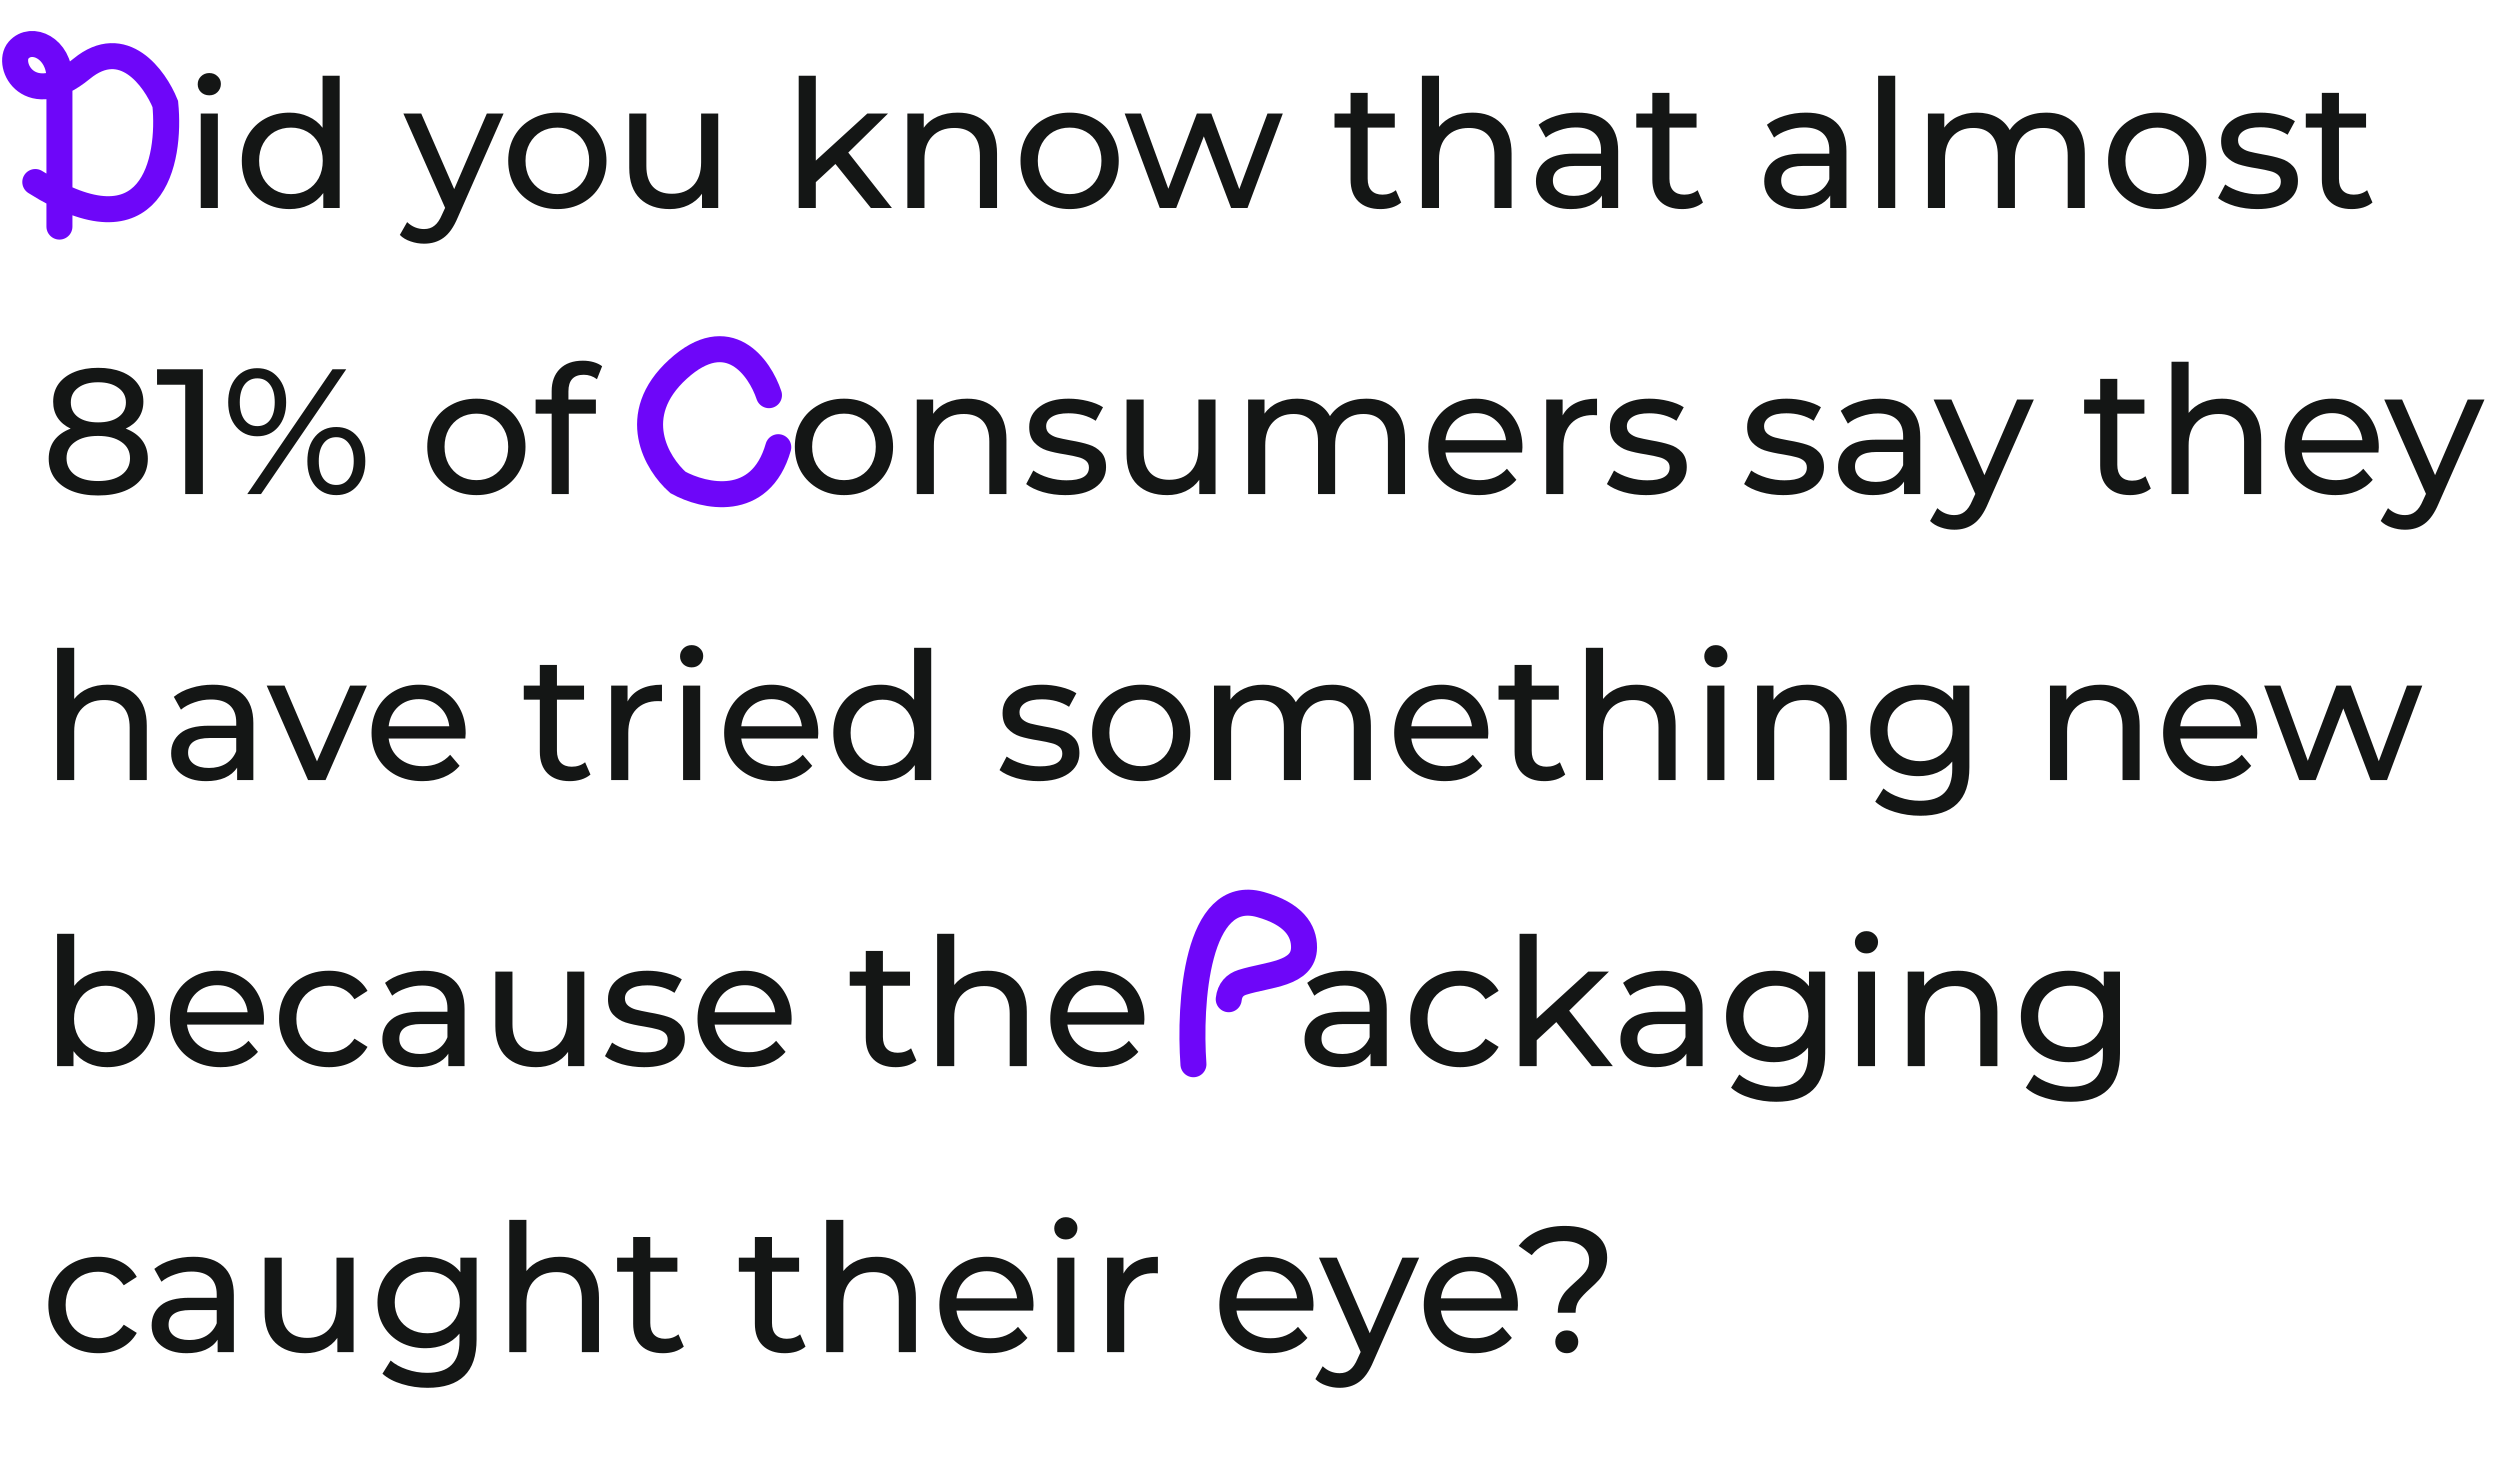<svg xmlns="http://www.w3.org/2000/svg" width="673" height="395" viewBox="0 0 673 395" fill="none"><path d="M321.273 286.493C320.106 270.159 322.073 238.693 339.273 243.493C348.257 246 351.084 250.526 351.047 255.061C350.986 262.335 341.343 262.239 334.414 264.451C332.479 265.069 331.057 266.44 330.773 268.992" stroke="#6E06F9" stroke-width="7" stroke-linecap="round"></path><path d="M54.04 30.56H58.648V56H54.04V30.56ZM56.344 25.664C55.448 25.664 54.696 25.376 54.088 24.8C53.512 24.224 53.224 23.52 53.224 22.688C53.224 21.856 53.512 21.152 54.088 20.576C54.696 19.968 55.448 19.664 56.344 19.664C57.24 19.664 57.976 19.952 58.552 20.528C59.16 21.072 59.464 21.76 59.464 22.592C59.464 23.456 59.16 24.192 58.552 24.8C57.976 25.376 57.24 25.664 56.344 25.664ZM91.446 20.384V56H87.03V51.968C86.006 53.376 84.71 54.448 83.142 55.184C81.574 55.92 79.846 56.288 77.958 56.288C75.494 56.288 73.286 55.744 71.334 54.656C69.382 53.568 67.846 52.048 66.726 50.096C65.638 48.112 65.094 45.84 65.094 43.28C65.094 40.72 65.638 38.464 66.726 36.512C67.846 34.56 69.382 33.04 71.334 31.952C73.286 30.864 75.494 30.32 77.958 30.32C79.782 30.32 81.462 30.672 82.998 31.376C84.534 32.048 85.814 33.056 86.838 34.4V20.384H91.446ZM78.342 52.256C79.942 52.256 81.398 51.888 82.71 51.152C84.022 50.384 85.046 49.328 85.782 47.984C86.518 46.608 86.886 45.04 86.886 43.28C86.886 41.52 86.518 39.968 85.782 38.624C85.046 37.248 84.022 36.192 82.71 35.456C81.398 34.72 79.942 34.352 78.342 34.352C76.71 34.352 75.238 34.72 73.926 35.456C72.646 36.192 71.622 37.248 70.854 38.624C70.118 39.968 69.75 41.52 69.75 43.28C69.75 45.04 70.118 46.608 70.854 47.984C71.622 49.328 72.646 50.384 73.926 51.152C75.238 51.888 76.71 52.256 78.342 52.256ZM135.568 30.56L123.232 58.544C122.144 61.136 120.864 62.96 119.392 64.016C117.952 65.072 116.208 65.6 114.16 65.6C112.912 65.6 111.696 65.392 110.512 64.976C109.36 64.592 108.399 64.016 107.631 63.248L109.6 59.792C110.912 61.04 112.432 61.664 114.16 61.664C115.28 61.664 116.208 61.36 116.944 60.752C117.712 60.176 118.4 59.168 119.008 57.728L119.824 55.952L108.591 30.56H113.392L122.272 50.912L131.056 30.56H135.568ZM150.061 56.288C147.533 56.288 145.261 55.728 143.245 54.608C141.229 53.488 139.645 51.952 138.493 50C137.373 48.016 136.813 45.776 136.813 43.28C136.813 40.784 137.373 38.56 138.493 36.608C139.645 34.624 141.229 33.088 143.245 32C145.261 30.88 147.533 30.32 150.061 30.32C152.589 30.32 154.845 30.88 156.829 32C158.845 33.088 160.413 34.624 161.533 36.608C162.685 38.56 163.261 40.784 163.261 43.28C163.261 45.776 162.685 48.016 161.533 50C160.413 51.952 158.845 53.488 156.829 54.608C154.845 55.728 152.589 56.288 150.061 56.288ZM150.061 52.256C151.693 52.256 153.149 51.888 154.429 51.152C155.741 50.384 156.765 49.328 157.501 47.984C158.237 46.608 158.605 45.04 158.605 43.28C158.605 41.52 158.237 39.968 157.501 38.624C156.765 37.248 155.741 36.192 154.429 35.456C153.149 34.72 151.693 34.352 150.061 34.352C148.429 34.352 146.957 34.72 145.645 35.456C144.365 36.192 143.341 37.248 142.573 38.624C141.837 39.968 141.469 41.52 141.469 43.28C141.469 45.04 141.837 46.608 142.573 47.984C143.341 49.328 144.365 50.384 145.645 51.152C146.957 51.888 148.429 52.256 150.061 52.256ZM193.346 30.56V56H188.978V52.16C188.05 53.472 186.818 54.496 185.282 55.232C183.778 55.936 182.13 56.288 180.338 56.288C176.946 56.288 174.274 55.36 172.322 53.504C170.37 51.616 169.394 48.848 169.394 45.2V30.56H174.002V44.672C174.002 47.136 174.594 49.008 175.778 50.288C176.962 51.536 178.658 52.16 180.866 52.16C183.298 52.16 185.218 51.424 186.626 49.952C188.034 48.48 188.738 46.4 188.738 43.712V30.56H193.346ZM224.897 44.144L219.617 49.04V56H215.009V20.384H219.617V43.232L233.489 30.56H239.057L228.353 41.072L240.113 56H234.449L224.897 44.144ZM257.843 30.32C261.075 30.32 263.635 31.264 265.523 33.152C267.443 35.008 268.403 37.744 268.403 41.36V56H263.795V41.888C263.795 39.424 263.203 37.568 262.019 36.32C260.835 35.072 259.139 34.448 256.931 34.448C254.435 34.448 252.467 35.184 251.027 36.656C249.587 38.096 248.867 40.176 248.867 42.896V56H244.259V30.56H248.675V34.4C249.603 33.088 250.851 32.08 252.419 31.376C254.019 30.672 255.827 30.32 257.843 30.32ZM287.967 56.288C285.439 56.288 283.167 55.728 281.151 54.608C279.135 53.488 277.551 51.952 276.399 50C275.279 48.016 274.719 45.776 274.719 43.28C274.719 40.784 275.279 38.56 276.399 36.608C277.551 34.624 279.135 33.088 281.151 32C283.167 30.88 285.439 30.32 287.967 30.32C290.495 30.32 292.751 30.88 294.735 32C296.751 33.088 298.319 34.624 299.439 36.608C300.591 38.56 301.167 40.784 301.167 43.28C301.167 45.776 300.591 48.016 299.439 50C298.319 51.952 296.751 53.488 294.735 54.608C292.751 55.728 290.495 56.288 287.967 56.288ZM287.967 52.256C289.599 52.256 291.055 51.888 292.335 51.152C293.647 50.384 294.671 49.328 295.407 47.984C296.143 46.608 296.511 45.04 296.511 43.28C296.511 41.52 296.143 39.968 295.407 38.624C294.671 37.248 293.647 36.192 292.335 35.456C291.055 34.72 289.599 34.352 287.967 34.352C286.335 34.352 284.863 34.72 283.551 35.456C282.271 36.192 281.247 37.248 280.479 38.624C279.743 39.968 279.375 41.52 279.375 43.28C279.375 45.04 279.743 46.608 280.479 47.984C281.247 49.328 282.271 50.384 283.551 51.152C284.863 51.888 286.335 52.256 287.967 52.256ZM345.333 30.56L335.829 56H331.413L324.069 36.704L316.629 56H312.213L302.757 30.56H307.125L314.517 50.816L322.197 30.56H326.085L333.621 50.912L341.205 30.56H345.333ZM377.203 54.512C376.531 55.088 375.699 55.536 374.707 55.856C373.715 56.144 372.691 56.288 371.635 56.288C369.075 56.288 367.091 55.6 365.683 54.224C364.275 52.848 363.571 50.88 363.571 48.32V34.352H359.251V30.56H363.571V24.992H368.179V30.56H375.475V34.352H368.179V48.128C368.179 49.504 368.515 50.56 369.187 51.296C369.891 52.032 370.883 52.4 372.163 52.4C373.571 52.4 374.771 52 375.763 51.2L377.203 54.512ZM396.358 30.32C399.59 30.32 402.15 31.264 404.038 33.152C405.958 35.008 406.918 37.744 406.918 41.36V56H402.31V41.888C402.31 39.424 401.718 37.568 400.534 36.32C399.35 35.072 397.654 34.448 395.446 34.448C392.95 34.448 390.982 35.184 389.542 36.656C388.102 38.096 387.382 40.176 387.382 42.896V56H382.774V20.384H387.382V34.16C388.342 32.944 389.59 32 391.126 31.328C392.694 30.656 394.438 30.32 396.358 30.32ZM424.71 30.32C428.23 30.32 430.918 31.184 432.774 32.912C434.662 34.64 435.606 37.216 435.606 40.64V56H431.238V52.64C430.47 53.824 429.366 54.736 427.926 55.376C426.518 55.984 424.838 56.288 422.886 56.288C420.038 56.288 417.75 55.6 416.022 54.224C414.326 52.848 413.478 51.04 413.478 48.8C413.478 46.56 414.294 44.768 415.926 43.424C417.558 42.048 420.15 41.36 423.702 41.36H430.998V40.448C430.998 38.464 430.422 36.944 429.27 35.888C428.118 34.832 426.422 34.304 424.182 34.304C422.678 34.304 421.206 34.56 419.766 35.072C418.326 35.552 417.11 36.208 416.118 37.04L414.198 33.584C415.51 32.528 417.078 31.728 418.902 31.184C420.726 30.608 422.662 30.32 424.71 30.32ZM423.654 52.736C425.414 52.736 426.934 52.352 428.214 51.584C429.494 50.784 430.422 49.664 430.998 48.224V44.672H423.894C419.99 44.672 418.038 45.984 418.038 48.608C418.038 49.888 418.534 50.896 419.526 51.632C420.518 52.368 421.894 52.736 423.654 52.736ZM458.438 54.512C457.766 55.088 456.934 55.536 455.942 55.856C454.95 56.144 453.926 56.288 452.87 56.288C450.31 56.288 448.326 55.6 446.918 54.224C445.51 52.848 444.806 50.88 444.806 48.32V34.352H440.486V30.56H444.806V24.992H449.414V30.56H456.71V34.352H449.414V48.128C449.414 49.504 449.75 50.56 450.422 51.296C451.126 52.032 452.118 52.4 453.398 52.4C454.806 52.4 456.006 52 456.998 51.2L458.438 54.512ZM486.163 30.32C489.683 30.32 492.371 31.184 494.227 32.912C496.115 34.64 497.059 37.216 497.059 40.64V56H492.691V52.64C491.923 53.824 490.819 54.736 489.379 55.376C487.971 55.984 486.291 56.288 484.339 56.288C481.491 56.288 479.203 55.6 477.475 54.224C475.779 52.848 474.931 51.04 474.931 48.8C474.931 46.56 475.747 44.768 477.379 43.424C479.011 42.048 481.603 41.36 485.155 41.36H492.451V40.448C492.451 38.464 491.875 36.944 490.723 35.888C489.571 34.832 487.875 34.304 485.635 34.304C484.131 34.304 482.659 34.56 481.219 35.072C479.779 35.552 478.563 36.208 477.571 37.04L475.651 33.584C476.963 32.528 478.531 31.728 480.355 31.184C482.179 30.608 484.115 30.32 486.163 30.32ZM485.107 52.736C486.867 52.736 488.387 52.352 489.667 51.584C490.947 50.784 491.875 49.664 492.451 48.224V44.672H485.347C481.443 44.672 479.491 45.984 479.491 48.608C479.491 49.888 479.987 50.896 480.979 51.632C481.971 52.368 483.347 52.736 485.107 52.736ZM505.587 20.384H510.195V56H505.587V20.384ZM550.817 30.32C554.017 30.32 556.545 31.248 558.401 33.104C560.289 34.96 561.233 37.712 561.233 41.36V56H556.625V41.888C556.625 39.424 556.049 37.568 554.897 36.32C553.777 35.072 552.161 34.448 550.049 34.448C547.713 34.448 545.857 35.184 544.481 36.656C543.105 38.096 542.417 40.176 542.417 42.896V56H537.809V41.888C537.809 39.424 537.233 37.568 536.081 36.32C534.961 35.072 533.345 34.448 531.233 34.448C528.897 34.448 527.041 35.184 525.665 36.656C524.289 38.096 523.601 40.176 523.601 42.896V56H518.993V30.56H523.409V34.352C524.337 33.04 525.553 32.048 527.057 31.376C528.561 30.672 530.273 30.32 532.193 30.32C534.177 30.32 535.937 30.72 537.473 31.52C539.009 32.32 540.193 33.488 541.025 35.024C541.985 33.552 543.313 32.4 545.009 31.568C546.737 30.736 548.673 30.32 550.817 30.32ZM580.748 56.288C578.22 56.288 575.948 55.728 573.932 54.608C571.916 53.488 570.332 51.952 569.18 50C568.06 48.016 567.5 45.776 567.5 43.28C567.5 40.784 568.06 38.56 569.18 36.608C570.332 34.624 571.916 33.088 573.932 32C575.948 30.88 578.22 30.32 580.748 30.32C583.276 30.32 585.532 30.88 587.516 32C589.532 33.088 591.1 34.624 592.22 36.608C593.372 38.56 593.948 40.784 593.948 43.28C593.948 45.776 593.372 48.016 592.22 50C591.1 51.952 589.532 53.488 587.516 54.608C585.532 55.728 583.276 56.288 580.748 56.288ZM580.748 52.256C582.38 52.256 583.836 51.888 585.116 51.152C586.428 50.384 587.452 49.328 588.188 47.984C588.924 46.608 589.292 45.04 589.292 43.28C589.292 41.52 588.924 39.968 588.188 38.624C587.452 37.248 586.428 36.192 585.116 35.456C583.836 34.72 582.38 34.352 580.748 34.352C579.116 34.352 577.644 34.72 576.332 35.456C575.052 36.192 574.028 37.248 573.26 38.624C572.524 39.968 572.156 41.52 572.156 43.28C572.156 45.04 572.524 46.608 573.26 47.984C574.028 49.328 575.052 50.384 576.332 51.152C577.644 51.888 579.116 52.256 580.748 52.256ZM607.617 56.288C605.537 56.288 603.537 56.016 601.617 55.472C599.697 54.896 598.193 54.176 597.105 53.312L599.025 49.664C600.145 50.464 601.505 51.104 603.105 51.584C604.705 52.064 606.321 52.304 607.953 52.304C611.985 52.304 614.001 51.152 614.001 48.848C614.001 48.08 613.729 47.472 613.185 47.024C612.641 46.576 611.953 46.256 611.121 46.064C610.321 45.84 609.169 45.6 607.665 45.344C605.617 45.024 603.937 44.656 602.625 44.24C601.345 43.824 600.241 43.12 599.313 42.128C598.385 41.136 597.921 39.744 597.921 37.952C597.921 35.648 598.881 33.808 600.801 32.432C602.721 31.024 605.297 30.32 608.529 30.32C610.225 30.32 611.921 30.528 613.617 30.944C615.313 31.36 616.705 31.92 617.793 32.624L615.825 36.272C613.745 34.928 611.297 34.256 608.481 34.256C606.529 34.256 605.041 34.576 604.017 35.216C602.993 35.856 602.481 36.704 602.481 37.76C602.481 38.592 602.769 39.248 603.345 39.728C603.921 40.208 604.625 40.56 605.457 40.784C606.321 41.008 607.521 41.264 609.057 41.552C611.105 41.904 612.753 42.288 614.001 42.704C615.281 43.088 616.369 43.76 617.265 44.72C618.161 45.68 618.609 47.024 618.609 48.752C618.609 51.056 617.617 52.896 615.633 54.272C613.681 55.616 611.009 56.288 607.617 56.288ZM638.672 54.512C638 55.088 637.168 55.536 636.176 55.856C635.184 56.144 634.16 56.288 633.104 56.288C630.544 56.288 628.56 55.6 627.152 54.224C625.744 52.848 625.04 50.88 625.04 48.32V34.352H620.72V30.56H625.04V24.992H629.648V30.56H636.944V34.352H629.648V48.128C629.648 49.504 629.984 50.56 630.656 51.296C631.36 52.032 632.352 52.4 633.632 52.4C635.04 52.4 636.24 52 637.232 51.2L638.672 54.512ZM33.848 115.384C35.768 116.12 37.24 117.176 38.264 118.552C39.288 119.928 39.8 121.576 39.8 123.496C39.8 125.512 39.256 127.272 38.168 128.776C37.08 130.248 35.528 131.384 33.512 132.184C31.496 132.984 29.128 133.384 26.408 133.384C23.72 133.384 21.368 132.984 19.352 132.184C17.368 131.384 15.832 130.248 14.744 128.776C13.656 127.272 13.112 125.512 13.112 123.496C13.112 121.576 13.608 119.928 14.6 118.552C15.624 117.176 17.096 116.12 19.016 115.384C17.48 114.648 16.312 113.672 15.512 112.456C14.712 111.24 14.312 109.8 14.312 108.136C14.312 106.28 14.808 104.664 15.8 103.288C16.824 101.912 18.248 100.856 20.072 100.12C21.896 99.384 24.008 99.016 26.408 99.016C28.84 99.016 30.968 99.384 32.792 100.12C34.648 100.856 36.072 101.912 37.064 103.288C38.088 104.664 38.6 106.28 38.6 108.136C38.6 109.768 38.184 111.208 37.352 112.456C36.552 113.672 35.384 114.648 33.848 115.384ZM26.408 102.904C24.136 102.904 22.344 103.4 21.032 104.392C19.72 105.352 19.064 106.664 19.064 108.328C19.064 109.992 19.704 111.304 20.984 112.264C22.296 113.224 24.104 113.704 26.408 113.704C28.744 113.704 30.568 113.224 31.88 112.264C33.224 111.304 33.896 109.992 33.896 108.328C33.896 106.664 33.208 105.352 31.832 104.392C30.488 103.4 28.68 102.904 26.408 102.904ZM26.408 129.496C29.064 129.496 31.16 128.952 32.696 127.864C34.232 126.744 35 125.24 35 123.352C35 121.496 34.232 120.04 32.696 118.984C31.16 117.896 29.064 117.352 26.408 117.352C23.752 117.352 21.672 117.896 20.168 118.984C18.664 120.04 17.912 121.496 17.912 123.352C17.912 125.24 18.664 126.744 20.168 127.864C21.672 128.952 23.752 129.496 26.408 129.496ZM54.611 99.4V133H49.859V103.576H42.275V99.4H54.611ZM69.256 117.448C66.92 117.448 65.032 116.6 63.592 114.904C62.152 113.208 61.432 111 61.432 108.28C61.432 105.56 62.152 103.352 63.592 101.656C65.032 99.96 66.92 99.112 69.256 99.112C71.592 99.112 73.464 99.96 74.872 101.656C76.312 103.32 77.032 105.528 77.032 108.28C77.032 111.032 76.312 113.256 74.872 114.952C73.464 116.616 71.592 117.448 69.256 117.448ZM89.512 99.4H93.208L70.264 133H66.568L89.512 99.4ZM69.256 114.712C70.728 114.712 71.88 114.152 72.712 113.032C73.544 111.88 73.96 110.296 73.96 108.28C73.96 106.264 73.544 104.696 72.712 103.576C71.88 102.424 70.728 101.848 69.256 101.848C67.816 101.848 66.664 102.424 65.8 103.576C64.968 104.728 64.552 106.296 64.552 108.28C64.552 110.264 64.968 111.832 65.8 112.984C66.664 114.136 67.816 114.712 69.256 114.712ZM90.52 133.288C88.184 133.288 86.296 132.456 84.856 130.792C83.448 129.096 82.744 126.872 82.744 124.12C82.744 121.368 83.448 119.16 84.856 117.496C86.296 115.8 88.184 114.952 90.52 114.952C92.856 114.952 94.744 115.8 96.184 117.496C97.624 119.192 98.344 121.4 98.344 124.12C98.344 126.84 97.624 129.048 96.184 130.744C94.744 132.44 92.856 133.288 90.52 133.288ZM90.52 130.552C91.96 130.552 93.096 129.976 93.928 128.824C94.792 127.672 95.224 126.104 95.224 124.12C95.224 122.136 94.792 120.568 93.928 119.416C93.096 118.264 91.96 117.688 90.52 117.688C89.048 117.688 87.896 118.264 87.064 119.416C86.232 120.536 85.816 122.104 85.816 124.12C85.816 126.136 86.232 127.72 87.064 128.872C87.896 129.992 89.048 130.552 90.52 130.552ZM128.264 133.288C125.736 133.288 123.464 132.728 121.448 131.608C119.432 130.488 117.848 128.952 116.696 127C115.576 125.016 115.016 122.776 115.016 120.28C115.016 117.784 115.576 115.56 116.696 113.608C117.848 111.624 119.432 110.088 121.448 109C123.464 107.88 125.736 107.32 128.264 107.32C130.792 107.32 133.048 107.88 135.032 109C137.048 110.088 138.616 111.624 139.736 113.608C140.888 115.56 141.464 117.784 141.464 120.28C141.464 122.776 140.888 125.016 139.736 127C138.616 128.952 137.048 130.488 135.032 131.608C133.048 132.728 130.792 133.288 128.264 133.288ZM128.264 129.256C129.896 129.256 131.352 128.888 132.632 128.152C133.944 127.384 134.968 126.328 135.704 124.984C136.44 123.608 136.808 122.04 136.808 120.28C136.808 118.52 136.44 116.968 135.704 115.624C134.968 114.248 133.944 113.192 132.632 112.456C131.352 111.72 129.896 111.352 128.264 111.352C126.632 111.352 125.16 111.72 123.848 112.456C122.568 113.192 121.544 114.248 120.776 115.624C120.04 116.968 119.672 118.52 119.672 120.28C119.672 122.04 120.04 123.608 120.776 124.984C121.544 126.328 122.568 127.384 123.848 128.152C125.16 128.888 126.632 129.256 128.264 129.256ZM157.149 100.888C154.397 100.888 153.021 102.376 153.021 105.352V107.56H160.413V111.352H153.117V133H148.509V111.352H144.189V107.56H148.509V105.304C148.509 102.776 149.245 100.776 150.717 99.304C152.189 97.832 154.253 97.096 156.909 97.096C157.933 97.096 158.893 97.224 159.789 97.48C160.685 97.736 161.453 98.104 162.093 98.584L160.701 102.088C159.645 101.288 158.461 100.888 157.149 100.888ZM227.217 133.288C224.689 133.288 222.417 132.728 220.401 131.608C218.385 130.488 216.801 128.952 215.649 127C214.529 125.016 213.969 122.776 213.969 120.28C213.969 117.784 214.529 115.56 215.649 113.608C216.801 111.624 218.385 110.088 220.401 109C222.417 107.88 224.689 107.32 227.217 107.32C229.745 107.32 232.001 107.88 233.985 109C236.001 110.088 237.569 111.624 238.689 113.608C239.841 115.56 240.417 117.784 240.417 120.28C240.417 122.776 239.841 125.016 238.689 127C237.569 128.952 236.001 130.488 233.985 131.608C232.001 132.728 229.745 133.288 227.217 133.288ZM227.217 129.256C228.849 129.256 230.305 128.888 231.585 128.152C232.897 127.384 233.921 126.328 234.657 124.984C235.393 123.608 235.761 122.04 235.761 120.28C235.761 118.52 235.393 116.968 234.657 115.624C233.921 114.248 232.897 113.192 231.585 112.456C230.305 111.72 228.849 111.352 227.217 111.352C225.585 111.352 224.113 111.72 222.801 112.456C221.521 113.192 220.497 114.248 219.729 115.624C218.993 116.968 218.625 118.52 218.625 120.28C218.625 122.04 218.993 123.608 219.729 124.984C220.497 126.328 221.521 127.384 222.801 128.152C224.113 128.888 225.585 129.256 227.217 129.256ZM260.374 107.32C263.606 107.32 266.166 108.264 268.054 110.152C269.974 112.008 270.934 114.744 270.934 118.36V133H266.326V118.888C266.326 116.424 265.734 114.568 264.55 113.32C263.366 112.072 261.67 111.448 259.462 111.448C256.966 111.448 254.998 112.184 253.558 113.656C252.118 115.096 251.398 117.176 251.398 119.896V133H246.79V107.56H251.206V111.4C252.134 110.088 253.382 109.08 254.95 108.376C256.55 107.672 258.358 107.32 260.374 107.32ZM286.758 133.288C284.678 133.288 282.678 133.016 280.758 132.472C278.838 131.896 277.334 131.176 276.246 130.312L278.166 126.664C279.286 127.464 280.646 128.104 282.246 128.584C283.846 129.064 285.462 129.304 287.094 129.304C291.126 129.304 293.142 128.152 293.142 125.848C293.142 125.08 292.87 124.472 292.326 124.024C291.782 123.576 291.094 123.256 290.262 123.064C289.462 122.84 288.31 122.6 286.806 122.344C284.758 122.024 283.078 121.656 281.766 121.24C280.486 120.824 279.382 120.12 278.454 119.128C277.526 118.136 277.062 116.744 277.062 114.952C277.062 112.648 278.022 110.808 279.942 109.432C281.862 108.024 284.438 107.32 287.67 107.32C289.366 107.32 291.062 107.528 292.758 107.944C294.454 108.36 295.846 108.92 296.934 109.624L294.966 113.272C292.886 111.928 290.438 111.256 287.622 111.256C285.67 111.256 284.182 111.576 283.158 112.216C282.134 112.856 281.622 113.704 281.622 114.76C281.622 115.592 281.91 116.248 282.486 116.728C283.062 117.208 283.766 117.56 284.598 117.784C285.462 118.008 286.662 118.264 288.198 118.552C290.246 118.904 291.894 119.288 293.142 119.704C294.422 120.088 295.51 120.76 296.406 121.72C297.302 122.68 297.75 124.024 297.75 125.752C297.75 128.056 296.758 129.896 294.774 131.272C292.822 132.616 290.15 133.288 286.758 133.288ZM327.221 107.56V133H322.853V129.16C321.925 130.472 320.693 131.496 319.157 132.232C317.653 132.936 316.005 133.288 314.213 133.288C310.821 133.288 308.149 132.36 306.197 130.504C304.245 128.616 303.269 125.848 303.269 122.2V107.56H307.877V121.672C307.877 124.136 308.469 126.008 309.653 127.288C310.837 128.536 312.533 129.16 314.741 129.16C317.173 129.16 319.093 128.424 320.501 126.952C321.909 125.48 322.613 123.4 322.613 120.712V107.56H327.221ZM367.817 107.32C371.017 107.32 373.545 108.248 375.401 110.104C377.289 111.96 378.233 114.712 378.233 118.36V133H373.625V118.888C373.625 116.424 373.049 114.568 371.897 113.32C370.777 112.072 369.161 111.448 367.049 111.448C364.713 111.448 362.857 112.184 361.481 113.656C360.105 115.096 359.417 117.176 359.417 119.896V133H354.809V118.888C354.809 116.424 354.233 114.568 353.081 113.32C351.961 112.072 350.345 111.448 348.233 111.448C345.897 111.448 344.041 112.184 342.665 113.656C341.289 115.096 340.601 117.176 340.601 119.896V133H335.993V107.56H340.409V111.352C341.337 110.04 342.553 109.048 344.057 108.376C345.561 107.672 347.273 107.32 349.193 107.32C351.177 107.32 352.937 107.72 354.473 108.52C356.009 109.32 357.193 110.488 358.025 112.024C358.985 110.552 360.313 109.4 362.009 108.568C363.737 107.736 365.673 107.32 367.817 107.32ZM409.844 120.424C409.844 120.776 409.812 121.24 409.748 121.816H389.108C389.396 124.056 390.372 125.864 392.036 127.24C393.732 128.584 395.828 129.256 398.324 129.256C401.364 129.256 403.812 128.232 405.668 126.184L408.212 129.16C407.06 130.504 405.62 131.528 403.892 132.232C402.196 132.936 400.292 133.288 398.18 133.288C395.492 133.288 393.108 132.744 391.028 131.656C388.948 130.536 387.332 128.984 386.18 127C385.06 125.016 384.5 122.776 384.5 120.28C384.5 117.816 385.044 115.592 386.132 113.608C387.252 111.624 388.772 110.088 390.692 109C392.644 107.88 394.836 107.32 397.268 107.32C399.7 107.32 401.86 107.88 403.748 109C405.668 110.088 407.156 111.624 408.212 113.608C409.3 115.592 409.844 117.864 409.844 120.424ZM397.268 111.208C395.06 111.208 393.204 111.88 391.7 113.224C390.228 114.568 389.364 116.328 389.108 118.504H405.428C405.172 116.36 404.292 114.616 402.788 113.272C401.316 111.896 399.476 111.208 397.268 111.208ZM420.659 111.832C421.459 110.36 422.643 109.24 424.211 108.472C425.779 107.704 427.683 107.32 429.923 107.32V111.784C429.667 111.752 429.315 111.736 428.867 111.736C426.371 111.736 424.403 112.488 422.963 113.992C421.555 115.464 420.851 117.576 420.851 120.328V133H416.243V107.56H420.659V111.832ZM443.086 133.288C441.006 133.288 439.006 133.016 437.086 132.472C435.166 131.896 433.662 131.176 432.574 130.312L434.494 126.664C435.614 127.464 436.974 128.104 438.574 128.584C440.174 129.064 441.79 129.304 443.422 129.304C447.454 129.304 449.47 128.152 449.47 125.848C449.47 125.08 449.198 124.472 448.654 124.024C448.11 123.576 447.422 123.256 446.59 123.064C445.79 122.84 444.638 122.6 443.134 122.344C441.086 122.024 439.406 121.656 438.094 121.24C436.814 120.824 435.71 120.12 434.782 119.128C433.854 118.136 433.39 116.744 433.39 114.952C433.39 112.648 434.35 110.808 436.27 109.432C438.19 108.024 440.766 107.32 443.998 107.32C445.694 107.32 447.39 107.528 449.086 107.944C450.782 108.36 452.174 108.92 453.262 109.624L451.294 113.272C449.214 111.928 446.766 111.256 443.95 111.256C441.998 111.256 440.51 111.576 439.486 112.216C438.462 112.856 437.95 113.704 437.95 114.76C437.95 115.592 438.238 116.248 438.814 116.728C439.39 117.208 440.094 117.56 440.926 117.784C441.79 118.008 442.99 118.264 444.526 118.552C446.574 118.904 448.222 119.288 449.47 119.704C450.75 120.088 451.838 120.76 452.734 121.72C453.63 122.68 454.078 124.024 454.078 125.752C454.078 128.056 453.086 129.896 451.102 131.272C449.15 132.616 446.478 133.288 443.086 133.288ZM480.023 133.288C477.943 133.288 475.943 133.016 474.023 132.472C472.103 131.896 470.599 131.176 469.511 130.312L471.431 126.664C472.551 127.464 473.911 128.104 475.511 128.584C477.111 129.064 478.727 129.304 480.359 129.304C484.391 129.304 486.407 128.152 486.407 125.848C486.407 125.08 486.135 124.472 485.591 124.024C485.047 123.576 484.359 123.256 483.527 123.064C482.727 122.84 481.575 122.6 480.071 122.344C478.023 122.024 476.343 121.656 475.031 121.24C473.751 120.824 472.647 120.12 471.719 119.128C470.791 118.136 470.327 116.744 470.327 114.952C470.327 112.648 471.287 110.808 473.207 109.432C475.127 108.024 477.703 107.32 480.935 107.32C482.631 107.32 484.327 107.528 486.023 107.944C487.719 108.36 489.111 108.92 490.199 109.624L488.231 113.272C486.151 111.928 483.703 111.256 480.887 111.256C478.935 111.256 477.447 111.576 476.423 112.216C475.399 112.856 474.887 113.704 474.887 114.76C474.887 115.592 475.175 116.248 475.751 116.728C476.327 117.208 477.031 117.56 477.863 117.784C478.727 118.008 479.927 118.264 481.463 118.552C483.511 118.904 485.159 119.288 486.407 119.704C487.687 120.088 488.775 120.76 489.671 121.72C490.567 122.68 491.015 124.024 491.015 125.752C491.015 128.056 490.023 129.896 488.039 131.272C486.087 132.616 483.415 133.288 480.023 133.288ZM506.038 107.32C509.558 107.32 512.246 108.184 514.102 109.912C515.99 111.64 516.934 114.216 516.934 117.64V133H512.566V129.64C511.798 130.824 510.694 131.736 509.254 132.376C507.846 132.984 506.166 133.288 504.214 133.288C501.366 133.288 499.078 132.6 497.35 131.224C495.654 129.848 494.806 128.04 494.806 125.8C494.806 123.56 495.622 121.768 497.254 120.424C498.886 119.048 501.478 118.36 505.03 118.36H512.326V117.448C512.326 115.464 511.75 113.944 510.598 112.888C509.446 111.832 507.75 111.304 505.51 111.304C504.006 111.304 502.534 111.56 501.094 112.072C499.654 112.552 498.438 113.208 497.446 114.04L495.526 110.584C496.838 109.528 498.406 108.728 500.23 108.184C502.054 107.608 503.99 107.32 506.038 107.32ZM504.982 129.736C506.742 129.736 508.262 129.352 509.542 128.584C510.822 127.784 511.75 126.664 512.326 125.224V121.672H505.222C501.318 121.672 499.366 122.984 499.366 125.608C499.366 126.888 499.862 127.896 500.854 128.632C501.846 129.368 503.222 129.736 504.982 129.736ZM547.505 107.56L535.169 135.544C534.081 138.136 532.801 139.96 531.329 141.016C529.889 142.072 528.145 142.6 526.097 142.6C524.849 142.6 523.633 142.392 522.449 141.976C521.297 141.592 520.337 141.016 519.569 140.248L521.537 136.792C522.849 138.04 524.369 138.664 526.097 138.664C527.217 138.664 528.145 138.36 528.881 137.752C529.649 137.176 530.337 136.168 530.945 134.728L531.761 132.952L520.529 107.56H525.329L534.209 127.912L542.993 107.56H547.505ZM579 131.512C578.328 132.088 577.496 132.536 576.504 132.856C575.512 133.144 574.488 133.288 573.432 133.288C570.872 133.288 568.888 132.6 567.48 131.224C566.072 129.848 565.368 127.88 565.368 125.32V111.352H561.048V107.56H565.368V101.992H569.976V107.56H577.272V111.352H569.976V125.128C569.976 126.504 570.312 127.56 570.984 128.296C571.688 129.032 572.68 129.4 573.96 129.4C575.368 129.4 576.568 129 577.56 128.2L579 131.512ZM598.155 107.32C601.387 107.32 603.947 108.264 605.835 110.152C607.755 112.008 608.715 114.744 608.715 118.36V133H604.107V118.888C604.107 116.424 603.515 114.568 602.331 113.32C601.147 112.072 599.451 111.448 597.243 111.448C594.747 111.448 592.779 112.184 591.339 113.656C589.899 115.096 589.179 117.176 589.179 119.896V133H584.571V97.384H589.179V111.16C590.139 109.944 591.387 109 592.923 108.328C594.491 107.656 596.235 107.32 598.155 107.32ZM640.376 120.424C640.376 120.776 640.344 121.24 640.28 121.816H619.64C619.928 124.056 620.904 125.864 622.568 127.24C624.264 128.584 626.36 129.256 628.856 129.256C631.896 129.256 634.344 128.232 636.2 126.184L638.744 129.16C637.592 130.504 636.152 131.528 634.424 132.232C632.728 132.936 630.824 133.288 628.712 133.288C626.024 133.288 623.64 132.744 621.56 131.656C619.48 130.536 617.864 128.984 616.712 127C615.592 125.016 615.032 122.776 615.032 120.28C615.032 117.816 615.576 115.592 616.664 113.608C617.784 111.624 619.304 110.088 621.224 109C623.176 107.88 625.368 107.32 627.8 107.32C630.232 107.32 632.392 107.88 634.28 109C636.2 110.088 637.688 111.624 638.744 113.608C639.832 115.592 640.376 117.864 640.376 120.424ZM627.8 111.208C625.592 111.208 623.736 111.88 622.232 113.224C620.76 114.568 619.896 116.328 619.64 118.504H635.96C635.704 116.36 634.824 114.616 633.32 113.272C631.848 111.896 630.008 111.208 627.8 111.208ZM668.818 107.56L656.482 135.544C655.394 138.136 654.114 139.96 652.642 141.016C651.202 142.072 649.458 142.6 647.41 142.6C646.162 142.6 644.946 142.392 643.762 141.976C642.61 141.592 641.649 141.016 640.881 140.248L642.85 136.792C644.162 138.04 645.682 138.664 647.41 138.664C648.53 138.664 649.458 138.36 650.194 137.752C650.962 137.176 651.65 136.168 652.258 134.728L653.074 132.952L641.841 107.56H646.642L655.522 127.912L664.306 107.56H668.818ZM28.952 184.32C32.184 184.32 34.744 185.264 36.632 187.152C38.552 189.008 39.512 191.744 39.512 195.36V210H34.904V195.888C34.904 193.424 34.312 191.568 33.128 190.32C31.944 189.072 30.248 188.448 28.04 188.448C25.544 188.448 23.576 189.184 22.136 190.656C20.696 192.096 19.976 194.176 19.976 196.896V210H15.368V174.384H19.976V188.16C20.936 186.944 22.184 186 23.72 185.328C25.288 184.656 27.032 184.32 28.952 184.32ZM57.304 184.32C60.824 184.32 63.512 185.184 65.368 186.912C67.256 188.64 68.2 191.216 68.2 194.64V210H63.832V206.64C63.064 207.824 61.96 208.736 60.52 209.376C59.112 209.984 57.432 210.288 55.48 210.288C52.632 210.288 50.344 209.6 48.616 208.224C46.92 206.848 46.072 205.04 46.072 202.8C46.072 200.56 46.888 198.768 48.52 197.424C50.152 196.048 52.744 195.36 56.296 195.36H63.592V194.448C63.592 192.464 63.016 190.944 61.864 189.888C60.712 188.832 59.016 188.304 56.776 188.304C55.272 188.304 53.8 188.56 52.36 189.072C50.92 189.552 49.704 190.208 48.712 191.04L46.792 187.584C48.104 186.528 49.672 185.728 51.496 185.184C53.32 184.608 55.256 184.32 57.304 184.32ZM56.248 206.736C58.008 206.736 59.528 206.352 60.808 205.584C62.088 204.784 63.016 203.664 63.592 202.224V198.672H56.488C52.584 198.672 50.632 199.984 50.632 202.608C50.632 203.888 51.128 204.896 52.12 205.632C53.112 206.368 54.488 206.736 56.248 206.736ZM98.771 184.56L87.635 210H82.931L71.795 184.56H76.595L85.331 204.96L94.259 184.56H98.771ZM125.36 197.424C125.36 197.776 125.328 198.24 125.264 198.816H104.624C104.912 201.056 105.888 202.864 107.552 204.24C109.248 205.584 111.344 206.256 113.84 206.256C116.88 206.256 119.328 205.232 121.184 203.184L123.728 206.16C122.576 207.504 121.136 208.528 119.408 209.232C117.712 209.936 115.808 210.288 113.696 210.288C111.008 210.288 108.624 209.744 106.544 208.656C104.464 207.536 102.848 205.984 101.696 204C100.576 202.016 100.016 199.776 100.016 197.28C100.016 194.816 100.56 192.592 101.648 190.608C102.768 188.624 104.288 187.088 106.208 186C108.16 184.88 110.352 184.32 112.784 184.32C115.216 184.32 117.376 184.88 119.264 186C121.184 187.088 122.672 188.624 123.728 190.608C124.816 192.592 125.36 194.864 125.36 197.424ZM112.784 188.208C110.576 188.208 108.72 188.88 107.216 190.224C105.744 191.568 104.88 193.328 104.624 195.504H120.944C120.688 193.36 119.808 191.616 118.304 190.272C116.832 188.896 114.992 188.208 112.784 188.208ZM158.953 208.512C158.281 209.088 157.449 209.536 156.457 209.856C155.465 210.144 154.441 210.288 153.385 210.288C150.825 210.288 148.841 209.6 147.433 208.224C146.025 206.848 145.321 204.88 145.321 202.32V188.352H141.001V184.56H145.321V178.992H149.929V184.56H157.225V188.352H149.929V202.128C149.929 203.504 150.265 204.56 150.937 205.296C151.641 206.032 152.633 206.4 153.913 206.4C155.321 206.4 156.521 206 157.513 205.2L158.953 208.512ZM168.94 188.832C169.74 187.36 170.924 186.24 172.492 185.472C174.06 184.704 175.964 184.32 178.204 184.32V188.784C177.948 188.752 177.596 188.736 177.148 188.736C174.652 188.736 172.684 189.488 171.244 190.992C169.836 192.464 169.132 194.576 169.132 197.328V210H164.524V184.56H168.94V188.832ZM183.884 184.56H188.492V210H183.884V184.56ZM186.188 179.664C185.292 179.664 184.54 179.376 183.932 178.8C183.356 178.224 183.068 177.52 183.068 176.688C183.068 175.856 183.356 175.152 183.932 174.576C184.54 173.968 185.292 173.664 186.188 173.664C187.084 173.664 187.82 173.952 188.396 174.528C189.004 175.072 189.308 175.76 189.308 176.592C189.308 177.456 189.004 178.192 188.396 178.8C187.82 179.376 187.084 179.664 186.188 179.664ZM220.282 197.424C220.282 197.776 220.25 198.24 220.186 198.816H199.546C199.834 201.056 200.81 202.864 202.474 204.24C204.17 205.584 206.266 206.256 208.762 206.256C211.802 206.256 214.25 205.232 216.106 203.184L218.65 206.16C217.498 207.504 216.058 208.528 214.33 209.232C212.634 209.936 210.73 210.288 208.618 210.288C205.93 210.288 203.546 209.744 201.466 208.656C199.386 207.536 197.77 205.984 196.618 204C195.498 202.016 194.938 199.776 194.938 197.28C194.938 194.816 195.482 192.592 196.57 190.608C197.69 188.624 199.21 187.088 201.13 186C203.082 184.88 205.274 184.32 207.706 184.32C210.138 184.32 212.298 184.88 214.186 186C216.106 187.088 217.594 188.624 218.65 190.608C219.738 192.592 220.282 194.864 220.282 197.424ZM207.706 188.208C205.498 188.208 203.642 188.88 202.138 190.224C200.666 191.568 199.802 193.328 199.546 195.504H215.866C215.61 193.36 214.73 191.616 213.226 190.272C211.754 188.896 209.914 188.208 207.706 188.208ZM250.681 174.384V210H246.265V205.968C245.241 207.376 243.945 208.448 242.377 209.184C240.809 209.92 239.081 210.288 237.193 210.288C234.729 210.288 232.521 209.744 230.569 208.656C228.617 207.568 227.081 206.048 225.961 204.096C224.873 202.112 224.329 199.84 224.329 197.28C224.329 194.72 224.873 192.464 225.961 190.512C227.081 188.56 228.617 187.04 230.569 185.952C232.521 184.864 234.729 184.32 237.193 184.32C239.017 184.32 240.697 184.672 242.233 185.376C243.769 186.048 245.049 187.056 246.073 188.4V174.384H250.681ZM237.577 206.256C239.177 206.256 240.633 205.888 241.945 205.152C243.257 204.384 244.281 203.328 245.017 201.984C245.753 200.608 246.121 199.04 246.121 197.28C246.121 195.52 245.753 193.968 245.017 192.624C244.281 191.248 243.257 190.192 241.945 189.456C240.633 188.72 239.177 188.352 237.577 188.352C235.945 188.352 234.473 188.72 233.161 189.456C231.881 190.192 230.857 191.248 230.089 192.624C229.353 193.968 228.985 195.52 228.985 197.28C228.985 199.04 229.353 200.608 230.089 201.984C230.857 203.328 231.881 204.384 233.161 205.152C234.473 205.888 235.945 206.256 237.577 206.256ZM279.586 210.288C277.506 210.288 275.506 210.016 273.586 209.472C271.666 208.896 270.162 208.176 269.074 207.312L270.994 203.664C272.114 204.464 273.474 205.104 275.074 205.584C276.674 206.064 278.29 206.304 279.922 206.304C283.954 206.304 285.97 205.152 285.97 202.848C285.97 202.08 285.698 201.472 285.154 201.024C284.61 200.576 283.922 200.256 283.09 200.064C282.29 199.84 281.138 199.6 279.634 199.344C277.586 199.024 275.906 198.656 274.594 198.24C273.314 197.824 272.21 197.12 271.282 196.128C270.354 195.136 269.89 193.744 269.89 191.952C269.89 189.648 270.85 187.808 272.77 186.432C274.69 185.024 277.266 184.32 280.498 184.32C282.194 184.32 283.89 184.528 285.586 184.944C287.282 185.36 288.674 185.92 289.762 186.624L287.794 190.272C285.714 188.928 283.266 188.256 280.45 188.256C278.498 188.256 277.01 188.576 275.986 189.216C274.962 189.856 274.45 190.704 274.45 191.76C274.45 192.592 274.738 193.248 275.314 193.728C275.89 194.208 276.594 194.56 277.426 194.784C278.29 195.008 279.49 195.264 281.026 195.552C283.074 195.904 284.722 196.288 285.97 196.704C287.25 197.088 288.338 197.76 289.234 198.72C290.13 199.68 290.578 201.024 290.578 202.752C290.578 205.056 289.586 206.896 287.602 208.272C285.65 209.616 282.978 210.288 279.586 210.288ZM307.233 210.288C304.705 210.288 302.433 209.728 300.417 208.608C298.401 207.488 296.817 205.952 295.665 204C294.545 202.016 293.985 199.776 293.985 197.28C293.985 194.784 294.545 192.56 295.665 190.608C296.817 188.624 298.401 187.088 300.417 186C302.433 184.88 304.705 184.32 307.233 184.32C309.761 184.32 312.017 184.88 314.001 186C316.017 187.088 317.585 188.624 318.705 190.608C319.857 192.56 320.433 194.784 320.433 197.28C320.433 199.776 319.857 202.016 318.705 204C317.585 205.952 316.017 207.488 314.001 208.608C312.017 209.728 309.761 210.288 307.233 210.288ZM307.233 206.256C308.865 206.256 310.321 205.888 311.601 205.152C312.913 204.384 313.937 203.328 314.673 201.984C315.409 200.608 315.777 199.04 315.777 197.28C315.777 195.52 315.409 193.968 314.673 192.624C313.937 191.248 312.913 190.192 311.601 189.456C310.321 188.72 308.865 188.352 307.233 188.352C305.601 188.352 304.129 188.72 302.817 189.456C301.537 190.192 300.513 191.248 299.745 192.624C299.009 193.968 298.641 195.52 298.641 197.28C298.641 199.04 299.009 200.608 299.745 201.984C300.513 203.328 301.537 204.384 302.817 205.152C304.129 205.888 305.601 206.256 307.233 206.256ZM358.63 184.32C361.83 184.32 364.358 185.248 366.214 187.104C368.102 188.96 369.046 191.712 369.046 195.36V210H364.438V195.888C364.438 193.424 363.862 191.568 362.71 190.32C361.59 189.072 359.974 188.448 357.862 188.448C355.526 188.448 353.67 189.184 352.294 190.656C350.918 192.096 350.23 194.176 350.23 196.896V210H345.622V195.888C345.622 193.424 345.046 191.568 343.894 190.32C342.774 189.072 341.158 188.448 339.046 188.448C336.71 188.448 334.854 189.184 333.478 190.656C332.102 192.096 331.414 194.176 331.414 196.896V210H326.806V184.56H331.222V188.352C332.15 187.04 333.366 186.048 334.87 185.376C336.374 184.672 338.086 184.32 340.006 184.32C341.99 184.32 343.75 184.72 345.286 185.52C346.822 186.32 348.006 187.488 348.838 189.024C349.798 187.552 351.126 186.4 352.822 185.568C354.55 184.736 356.486 184.32 358.63 184.32ZM400.657 197.424C400.657 197.776 400.625 198.24 400.561 198.816H379.921C380.209 201.056 381.185 202.864 382.849 204.24C384.545 205.584 386.641 206.256 389.137 206.256C392.177 206.256 394.625 205.232 396.481 203.184L399.025 206.16C397.873 207.504 396.433 208.528 394.705 209.232C393.009 209.936 391.105 210.288 388.993 210.288C386.305 210.288 383.921 209.744 381.841 208.656C379.761 207.536 378.145 205.984 376.993 204C375.873 202.016 375.313 199.776 375.313 197.28C375.313 194.816 375.857 192.592 376.945 190.608C378.065 188.624 379.585 187.088 381.505 186C383.457 184.88 385.649 184.32 388.081 184.32C390.513 184.32 392.673 184.88 394.561 186C396.481 187.088 397.969 188.624 399.025 190.608C400.113 192.592 400.657 194.864 400.657 197.424ZM388.081 188.208C385.873 188.208 384.017 188.88 382.513 190.224C381.041 191.568 380.177 193.328 379.921 195.504H396.241C395.985 193.36 395.105 191.616 393.601 190.272C392.129 188.896 390.289 188.208 388.081 188.208ZM421.36 208.512C420.688 209.088 419.856 209.536 418.864 209.856C417.872 210.144 416.848 210.288 415.792 210.288C413.232 210.288 411.248 209.6 409.84 208.224C408.432 206.848 407.728 204.88 407.728 202.32V188.352H403.408V184.56H407.728V178.992H412.336V184.56H419.632V188.352H412.336V202.128C412.336 203.504 412.672 204.56 413.344 205.296C414.048 206.032 415.04 206.4 416.32 206.4C417.728 206.4 418.928 206 419.92 205.2L421.36 208.512ZM440.515 184.32C443.747 184.32 446.307 185.264 448.195 187.152C450.115 189.008 451.075 191.744 451.075 195.36V210H446.467V195.888C446.467 193.424 445.875 191.568 444.691 190.32C443.507 189.072 441.811 188.448 439.603 188.448C437.107 188.448 435.139 189.184 433.699 190.656C432.259 192.096 431.539 194.176 431.539 196.896V210H426.931V174.384H431.539V188.16C432.499 186.944 433.747 186 435.283 185.328C436.851 184.656 438.595 184.32 440.515 184.32ZM459.602 184.56H464.21V210H459.602V184.56ZM461.906 179.664C461.01 179.664 460.258 179.376 459.65 178.8C459.074 178.224 458.786 177.52 458.786 176.688C458.786 175.856 459.074 175.152 459.65 174.576C460.258 173.968 461.01 173.664 461.906 173.664C462.802 173.664 463.538 173.952 464.114 174.528C464.722 175.072 465.026 175.76 465.026 176.592C465.026 177.456 464.722 178.192 464.114 178.8C463.538 179.376 462.802 179.664 461.906 179.664ZM486.593 184.32C489.825 184.32 492.385 185.264 494.273 187.152C496.193 189.008 497.153 191.744 497.153 195.36V210H492.545V195.888C492.545 193.424 491.953 191.568 490.769 190.32C489.585 189.072 487.889 188.448 485.681 188.448C483.185 188.448 481.217 189.184 479.777 190.656C478.337 192.096 477.617 194.176 477.617 196.896V210H473.009V184.56H477.425V188.4C478.353 187.088 479.601 186.08 481.169 185.376C482.769 184.672 484.577 184.32 486.593 184.32ZM530.157 184.56V206.544C530.157 210.992 529.053 214.272 526.845 216.384C524.637 218.528 521.341 219.6 516.957 219.6C514.557 219.6 512.269 219.264 510.093 218.592C507.917 217.952 506.157 217.024 504.813 215.808L507.021 212.256C508.205 213.28 509.661 214.08 511.389 214.656C513.149 215.264 514.957 215.568 516.813 215.568C519.789 215.568 521.981 214.864 523.389 213.456C524.829 212.048 525.549 209.904 525.549 207.024V205.008C524.461 206.32 523.117 207.312 521.517 207.984C519.949 208.624 518.237 208.944 516.381 208.944C513.949 208.944 511.741 208.432 509.757 207.408C507.805 206.352 506.269 204.896 505.149 203.04C504.029 201.152 503.469 199.008 503.469 196.608C503.469 194.208 504.029 192.08 505.149 190.224C506.269 188.336 507.805 186.88 509.757 185.856C511.741 184.832 513.949 184.32 516.381 184.32C518.301 184.32 520.077 184.672 521.709 185.376C523.373 186.08 524.733 187.12 525.789 188.496V184.56H530.157ZM516.909 204.912C518.573 204.912 520.061 204.56 521.373 203.856C522.717 203.152 523.757 202.176 524.493 200.928C525.261 199.648 525.645 198.208 525.645 196.608C525.645 194.144 524.829 192.16 523.197 190.656C521.565 189.12 519.469 188.352 516.909 188.352C514.317 188.352 512.205 189.12 510.573 190.656C508.941 192.16 508.125 194.144 508.125 196.608C508.125 198.208 508.493 199.648 509.229 200.928C509.997 202.176 511.037 203.152 512.349 203.856C513.693 204.56 515.213 204.912 516.909 204.912ZM565.436 184.32C568.668 184.32 571.228 185.264 573.116 187.152C575.036 189.008 575.996 191.744 575.996 195.36V210H571.388V195.888C571.388 193.424 570.796 191.568 569.612 190.32C568.428 189.072 566.732 188.448 564.524 188.448C562.028 188.448 560.06 189.184 558.62 190.656C557.18 192.096 556.46 194.176 556.46 196.896V210H551.852V184.56H556.268V188.4C557.196 187.088 558.444 186.08 560.012 185.376C561.612 184.672 563.42 184.32 565.436 184.32ZM607.657 197.424C607.657 197.776 607.625 198.24 607.561 198.816H586.921C587.209 201.056 588.185 202.864 589.849 204.24C591.545 205.584 593.641 206.256 596.137 206.256C599.177 206.256 601.625 205.232 603.481 203.184L606.025 206.16C604.873 207.504 603.433 208.528 601.705 209.232C600.009 209.936 598.105 210.288 595.993 210.288C593.305 210.288 590.921 209.744 588.841 208.656C586.761 207.536 585.145 205.984 583.993 204C582.873 202.016 582.313 199.776 582.313 197.28C582.313 194.816 582.857 192.592 583.945 190.608C585.065 188.624 586.585 187.088 588.505 186C590.457 184.88 592.649 184.32 595.081 184.32C597.513 184.32 599.673 184.88 601.561 186C603.481 187.088 604.969 188.624 606.025 190.608C607.113 192.592 607.657 194.864 607.657 197.424ZM595.081 188.208C592.873 188.208 591.017 188.88 589.513 190.224C588.041 191.568 587.177 193.328 586.921 195.504H603.241C602.985 193.36 602.105 191.616 600.601 190.272C599.129 188.896 597.289 188.208 595.081 188.208ZM652.083 184.56L642.579 210H638.163L630.819 190.704L623.379 210H618.963L609.507 184.56H613.875L621.267 204.816L628.947 184.56H632.835L640.371 204.912L647.955 184.56H652.083ZM28.856 261.32C31.32 261.32 33.528 261.864 35.48 262.952C37.432 264.04 38.952 265.56 40.04 267.512C41.16 269.464 41.72 271.72 41.72 274.28C41.72 276.84 41.16 279.112 40.04 281.096C38.952 283.048 37.432 284.568 35.48 285.656C33.528 286.744 31.32 287.288 28.856 287.288C26.968 287.288 25.24 286.92 23.672 286.184C22.104 285.448 20.808 284.376 19.784 282.968V287H15.368V251.384H19.976V265.4C21 264.056 22.28 263.048 23.816 262.376C25.352 261.672 27.032 261.32 28.856 261.32ZM28.472 283.256C30.104 283.256 31.56 282.888 32.84 282.152C34.152 281.384 35.176 280.328 35.912 278.984C36.68 277.608 37.064 276.04 37.064 274.28C37.064 272.52 36.68 270.968 35.912 269.624C35.176 268.248 34.152 267.192 32.84 266.456C31.56 265.72 30.104 265.352 28.472 265.352C26.872 265.352 25.416 265.72 24.104 266.456C22.792 267.192 21.768 268.248 21.032 269.624C20.296 270.968 19.928 272.52 19.928 274.28C19.928 276.04 20.296 277.608 21.032 278.984C21.768 280.328 22.792 281.384 24.104 282.152C25.416 282.888 26.872 283.256 28.472 283.256ZM71.079 274.424C71.079 274.776 71.047 275.24 70.983 275.816H50.343C50.631 278.056 51.607 279.864 53.271 281.24C54.967 282.584 57.063 283.256 59.559 283.256C62.599 283.256 65.047 282.232 66.903 280.184L69.447 283.16C68.295 284.504 66.855 285.528 65.127 286.232C63.431 286.936 61.527 287.288 59.415 287.288C56.727 287.288 54.343 286.744 52.263 285.656C50.183 284.536 48.567 282.984 47.415 281C46.295 279.016 45.735 276.776 45.735 274.28C45.735 271.816 46.279 269.592 47.367 267.608C48.487 265.624 50.007 264.088 51.927 263C53.879 261.88 56.071 261.32 58.503 261.32C60.935 261.32 63.095 261.88 64.983 263C66.903 264.088 68.391 265.624 69.447 267.608C70.535 269.592 71.079 271.864 71.079 274.424ZM58.503 265.208C56.295 265.208 54.439 265.88 52.935 267.224C51.463 268.568 50.599 270.328 50.343 272.504H66.663C66.407 270.36 65.527 268.616 64.023 267.272C62.551 265.896 60.711 265.208 58.503 265.208ZM88.565 287.288C85.973 287.288 83.653 286.728 81.605 285.608C79.589 284.488 78.005 282.952 76.853 281C75.701 279.016 75.125 276.776 75.125 274.28C75.125 271.784 75.701 269.56 76.853 267.608C78.005 265.624 79.589 264.088 81.605 263C83.653 261.88 85.973 261.32 88.565 261.32C90.869 261.32 92.917 261.784 94.709 262.712C96.533 263.64 97.941 264.984 98.933 266.744L95.429 269C94.629 267.784 93.637 266.872 92.453 266.264C91.269 265.656 89.957 265.352 88.517 265.352C86.853 265.352 85.349 265.72 84.005 266.456C82.693 267.192 81.653 268.248 80.885 269.624C80.149 270.968 79.781 272.52 79.781 274.28C79.781 276.072 80.149 277.656 80.885 279.032C81.653 280.376 82.693 281.416 84.005 282.152C85.349 282.888 86.853 283.256 88.517 283.256C89.957 283.256 91.269 282.952 92.453 282.344C93.637 281.736 94.629 280.824 95.429 279.608L98.933 281.816C97.941 283.576 96.533 284.936 94.709 285.896C92.917 286.824 90.869 287.288 88.565 287.288ZM114.163 261.32C117.683 261.32 120.371 262.184 122.227 263.912C124.115 265.64 125.059 268.216 125.059 271.64V287H120.691V283.64C119.923 284.824 118.819 285.736 117.379 286.376C115.971 286.984 114.291 287.288 112.339 287.288C109.491 287.288 107.203 286.6 105.475 285.224C103.779 283.848 102.931 282.04 102.931 279.8C102.931 277.56 103.747 275.768 105.379 274.424C107.011 273.048 109.603 272.36 113.155 272.36H120.451V271.448C120.451 269.464 119.875 267.944 118.723 266.888C117.571 265.832 115.875 265.304 113.635 265.304C112.131 265.304 110.659 265.56 109.219 266.072C107.779 266.552 106.563 267.208 105.571 268.04L103.651 264.584C104.963 263.528 106.531 262.728 108.355 262.184C110.179 261.608 112.115 261.32 114.163 261.32ZM113.107 283.736C114.867 283.736 116.387 283.352 117.667 282.584C118.947 281.784 119.875 280.664 120.451 279.224V275.672H113.347C109.443 275.672 107.491 276.984 107.491 279.608C107.491 280.888 107.987 281.896 108.979 282.632C109.971 283.368 111.347 283.736 113.107 283.736ZM157.299 261.56V287H152.931V283.16C152.003 284.472 150.771 285.496 149.235 286.232C147.731 286.936 146.083 287.288 144.291 287.288C140.899 287.288 138.227 286.36 136.275 284.504C134.323 282.616 133.347 279.848 133.347 276.2V261.56H137.955V275.672C137.955 278.136 138.547 280.008 139.731 281.288C140.915 282.536 142.611 283.16 144.819 283.16C147.251 283.16 149.171 282.424 150.579 280.952C151.987 279.48 152.691 277.4 152.691 274.712V261.56H157.299ZM173.367 287.288C171.287 287.288 169.287 287.016 167.367 286.472C165.447 285.896 163.943 285.176 162.855 284.312L164.775 280.664C165.895 281.464 167.255 282.104 168.855 282.584C170.455 283.064 172.071 283.304 173.703 283.304C177.735 283.304 179.751 282.152 179.751 279.848C179.751 279.08 179.479 278.472 178.935 278.024C178.391 277.576 177.703 277.256 176.871 277.064C176.071 276.84 174.919 276.6 173.415 276.344C171.367 276.024 169.687 275.656 168.375 275.24C167.095 274.824 165.991 274.12 165.063 273.128C164.135 272.136 163.671 270.744 163.671 268.952C163.671 266.648 164.631 264.808 166.551 263.432C168.471 262.024 171.047 261.32 174.279 261.32C175.975 261.32 177.671 261.528 179.367 261.944C181.063 262.36 182.455 262.92 183.543 263.624L181.575 267.272C179.495 265.928 177.047 265.256 174.231 265.256C172.279 265.256 170.791 265.576 169.767 266.216C168.743 266.856 168.231 267.704 168.231 268.76C168.231 269.592 168.519 270.248 169.095 270.728C169.671 271.208 170.375 271.56 171.207 271.784C172.071 272.008 173.271 272.264 174.807 272.552C176.855 272.904 178.503 273.288 179.751 273.704C181.031 274.088 182.119 274.76 183.015 275.72C183.911 276.68 184.359 278.024 184.359 279.752C184.359 282.056 183.367 283.896 181.383 285.272C179.431 286.616 176.759 287.288 173.367 287.288ZM213.11 274.424C213.11 274.776 213.078 275.24 213.014 275.816H192.374C192.662 278.056 193.638 279.864 195.302 281.24C196.998 282.584 199.094 283.256 201.59 283.256C204.63 283.256 207.078 282.232 208.934 280.184L211.478 283.16C210.326 284.504 208.886 285.528 207.158 286.232C205.462 286.936 203.558 287.288 201.446 287.288C198.758 287.288 196.374 286.744 194.294 285.656C192.214 284.536 190.598 282.984 189.446 281C188.326 279.016 187.766 276.776 187.766 274.28C187.766 271.816 188.31 269.592 189.398 267.608C190.518 265.624 192.038 264.088 193.958 263C195.91 261.88 198.102 261.32 200.534 261.32C202.966 261.32 205.126 261.88 207.014 263C208.934 264.088 210.422 265.624 211.478 267.608C212.566 269.592 213.11 271.864 213.11 274.424ZM200.534 265.208C198.326 265.208 196.47 265.88 194.966 267.224C193.494 268.568 192.63 270.328 192.374 272.504H208.694C208.438 270.36 207.558 268.616 206.054 267.272C204.582 265.896 202.742 265.208 200.534 265.208ZM246.703 285.512C246.031 286.088 245.199 286.536 244.207 286.856C243.215 287.144 242.191 287.288 241.135 287.288C238.575 287.288 236.591 286.6 235.183 285.224C233.775 283.848 233.071 281.88 233.071 279.32V265.352H228.751V261.56H233.071V255.992H237.679V261.56H244.975V265.352H237.679V279.128C237.679 280.504 238.015 281.56 238.687 282.296C239.391 283.032 240.383 283.4 241.663 283.4C243.071 283.4 244.271 283 245.263 282.2L246.703 285.512ZM265.858 261.32C269.09 261.32 271.65 262.264 273.538 264.152C275.458 266.008 276.418 268.744 276.418 272.36V287H271.81V272.888C271.81 270.424 271.218 268.568 270.034 267.32C268.85 266.072 267.154 265.448 264.946 265.448C262.45 265.448 260.482 266.184 259.042 267.656C257.602 269.096 256.882 271.176 256.882 273.896V287H252.274V251.384H256.882V265.16C257.842 263.944 259.09 263 260.626 262.328C262.194 261.656 263.938 261.32 265.858 261.32ZM308.079 274.424C308.079 274.776 308.047 275.24 307.983 275.816H287.343C287.631 278.056 288.607 279.864 290.271 281.24C291.967 282.584 294.063 283.256 296.559 283.256C299.599 283.256 302.047 282.232 303.903 280.184L306.447 283.16C305.295 284.504 303.855 285.528 302.127 286.232C300.431 286.936 298.527 287.288 296.415 287.288C293.727 287.288 291.343 286.744 289.263 285.656C287.183 284.536 285.567 282.984 284.415 281C283.295 279.016 282.735 276.776 282.735 274.28C282.735 271.816 283.279 269.592 284.367 267.608C285.487 265.624 287.007 264.088 288.927 263C290.879 261.88 293.071 261.32 295.503 261.32C297.935 261.32 300.095 261.88 301.983 263C303.903 264.088 305.391 265.624 306.447 267.608C307.535 269.592 308.079 271.864 308.079 274.424ZM295.503 265.208C293.295 265.208 291.439 265.88 289.935 267.224C288.463 268.568 287.599 270.328 287.343 272.504H303.663C303.407 270.36 302.527 268.616 301.023 267.272C299.551 265.896 297.711 265.208 295.503 265.208ZM362.413 261.32C365.933 261.32 368.621 262.184 370.477 263.912C372.365 265.64 373.309 268.216 373.309 271.64V287H368.941V283.64C368.173 284.824 367.069 285.736 365.629 286.376C364.221 286.984 362.541 287.288 360.589 287.288C357.741 287.288 355.453 286.6 353.725 285.224C352.029 283.848 351.181 282.04 351.181 279.8C351.181 277.56 351.997 275.768 353.629 274.424C355.261 273.048 357.853 272.36 361.405 272.36H368.701V271.448C368.701 269.464 368.125 267.944 366.973 266.888C365.821 265.832 364.125 265.304 361.885 265.304C360.381 265.304 358.909 265.56 357.469 266.072C356.029 266.552 354.813 267.208 353.821 268.04L351.901 264.584C353.213 263.528 354.781 262.728 356.605 262.184C358.429 261.608 360.365 261.32 362.413 261.32ZM361.357 283.736C363.117 283.736 364.637 283.352 365.917 282.584C367.197 281.784 368.125 280.664 368.701 279.224V275.672H361.597C357.693 275.672 355.741 276.984 355.741 279.608C355.741 280.888 356.237 281.896 357.229 282.632C358.221 283.368 359.597 283.736 361.357 283.736ZM393.065 287.288C390.473 287.288 388.153 286.728 386.105 285.608C384.089 284.488 382.505 282.952 381.353 281C380.201 279.016 379.625 276.776 379.625 274.28C379.625 271.784 380.201 269.56 381.353 267.608C382.505 265.624 384.089 264.088 386.105 263C388.153 261.88 390.473 261.32 393.065 261.32C395.369 261.32 397.417 261.784 399.209 262.712C401.033 263.64 402.441 264.984 403.433 266.744L399.929 269C399.129 267.784 398.137 266.872 396.953 266.264C395.769 265.656 394.457 265.352 393.017 265.352C391.353 265.352 389.849 265.72 388.505 266.456C387.193 267.192 386.153 268.248 385.385 269.624C384.649 270.968 384.281 272.52 384.281 274.28C384.281 276.072 384.649 277.656 385.385 279.032C386.153 280.376 387.193 281.416 388.505 282.152C389.849 282.888 391.353 283.256 393.017 283.256C394.457 283.256 395.769 282.952 396.953 282.344C398.137 281.736 399.129 280.824 399.929 279.608L403.433 281.816C402.441 283.576 401.033 284.936 399.209 285.896C397.417 286.824 395.369 287.288 393.065 287.288ZM418.959 275.144L413.679 280.04V287H409.071V251.384H413.679V274.232L427.551 261.56H433.119L422.415 272.072L434.175 287H428.511L418.959 275.144ZM447.445 261.32C450.965 261.32 453.653 262.184 455.509 263.912C457.397 265.64 458.341 268.216 458.341 271.64V287H453.973V283.64C453.205 284.824 452.101 285.736 450.661 286.376C449.253 286.984 447.573 287.288 445.621 287.288C442.773 287.288 440.485 286.6 438.757 285.224C437.061 283.848 436.213 282.04 436.213 279.8C436.213 277.56 437.029 275.768 438.661 274.424C440.293 273.048 442.885 272.36 446.437 272.36H453.733V271.448C453.733 269.464 453.157 267.944 452.005 266.888C450.853 265.832 449.157 265.304 446.917 265.304C445.413 265.304 443.941 265.56 442.501 266.072C441.061 266.552 439.845 267.208 438.853 268.04L436.933 264.584C438.245 263.528 439.813 262.728 441.637 262.184C443.461 261.608 445.397 261.32 447.445 261.32ZM446.389 283.736C448.149 283.736 449.669 283.352 450.949 282.584C452.229 281.784 453.157 280.664 453.733 279.224V275.672H446.629C442.725 275.672 440.773 276.984 440.773 279.608C440.773 280.888 441.269 281.896 442.261 282.632C443.253 283.368 444.629 283.736 446.389 283.736ZM491.345 261.56V283.544C491.345 287.992 490.241 291.272 488.033 293.384C485.825 295.528 482.529 296.6 478.145 296.6C475.745 296.6 473.457 296.264 471.281 295.592C469.105 294.952 467.345 294.024 466.001 292.808L468.209 289.256C469.393 290.28 470.849 291.08 472.577 291.656C474.337 292.264 476.145 292.568 478.001 292.568C480.977 292.568 483.169 291.864 484.577 290.456C486.017 289.048 486.737 286.904 486.737 284.024V282.008C485.649 283.32 484.305 284.312 482.705 284.984C481.137 285.624 479.425 285.944 477.569 285.944C475.137 285.944 472.929 285.432 470.945 284.408C468.993 283.352 467.457 281.896 466.337 280.04C465.217 278.152 464.657 276.008 464.657 273.608C464.657 271.208 465.217 269.08 466.337 267.224C467.457 265.336 468.993 263.88 470.945 262.856C472.929 261.832 475.137 261.32 477.569 261.32C479.489 261.32 481.265 261.672 482.897 262.376C484.561 263.08 485.921 264.12 486.977 265.496V261.56H491.345ZM478.097 281.912C479.761 281.912 481.249 281.56 482.561 280.856C483.905 280.152 484.945 279.176 485.681 277.928C486.449 276.648 486.833 275.208 486.833 273.608C486.833 271.144 486.017 269.16 484.385 267.656C482.753 266.12 480.657 265.352 478.097 265.352C475.505 265.352 473.393 266.12 471.761 267.656C470.129 269.16 469.313 271.144 469.313 273.608C469.313 275.208 469.681 276.648 470.417 277.928C471.185 279.176 472.225 280.152 473.537 280.856C474.881 281.56 476.401 281.912 478.097 281.912ZM500.149 261.56H504.757V287H500.149V261.56ZM502.453 256.664C501.557 256.664 500.805 256.376 500.197 255.8C499.621 255.224 499.333 254.52 499.333 253.688C499.333 252.856 499.621 252.152 500.197 251.576C500.805 250.968 501.557 250.664 502.453 250.664C503.349 250.664 504.085 250.952 504.661 251.528C505.269 252.072 505.573 252.76 505.573 253.592C505.573 254.456 505.269 255.192 504.661 255.8C504.085 256.376 503.349 256.664 502.453 256.664ZM527.14 261.32C530.372 261.32 532.932 262.264 534.82 264.152C536.74 266.008 537.7 268.744 537.7 272.36V287H533.092V272.888C533.092 270.424 532.5 268.568 531.316 267.32C530.132 266.072 528.436 265.448 526.228 265.448C523.732 265.448 521.764 266.184 520.324 267.656C518.884 269.096 518.164 271.176 518.164 273.896V287H513.556V261.56H517.972V265.4C518.9 264.088 520.148 263.08 521.716 262.376C523.316 261.672 525.124 261.32 527.14 261.32ZM570.704 261.56V283.544C570.704 287.992 569.6 291.272 567.392 293.384C565.184 295.528 561.888 296.6 557.504 296.6C555.104 296.6 552.816 296.264 550.64 295.592C548.464 294.952 546.704 294.024 545.36 292.808L547.568 289.256C548.752 290.28 550.208 291.08 551.936 291.656C553.696 292.264 555.504 292.568 557.36 292.568C560.336 292.568 562.528 291.864 563.936 290.456C565.376 289.048 566.096 286.904 566.096 284.024V282.008C565.008 283.32 563.664 284.312 562.064 284.984C560.496 285.624 558.784 285.944 556.928 285.944C554.496 285.944 552.288 285.432 550.304 284.408C548.352 283.352 546.816 281.896 545.696 280.04C544.576 278.152 544.016 276.008 544.016 273.608C544.016 271.208 544.576 269.08 545.696 267.224C546.816 265.336 548.352 263.88 550.304 262.856C552.288 261.832 554.496 261.32 556.928 261.32C558.848 261.32 560.624 261.672 562.256 262.376C563.92 263.08 565.28 264.12 566.336 265.496V261.56H570.704ZM557.456 281.912C559.12 281.912 560.608 281.56 561.92 280.856C563.264 280.152 564.304 279.176 565.04 277.928C565.808 276.648 566.192 275.208 566.192 273.608C566.192 271.144 565.376 269.16 563.744 267.656C562.112 266.12 560.016 265.352 557.456 265.352C554.864 265.352 552.752 266.12 551.12 267.656C549.488 269.16 548.672 271.144 548.672 273.608C548.672 275.208 549.04 276.648 549.776 277.928C550.544 279.176 551.584 280.152 552.896 280.856C554.24 281.56 555.76 281.912 557.456 281.912ZM26.456 364.288C23.864 364.288 21.544 363.728 19.496 362.608C17.48 361.488 15.896 359.952 14.744 358C13.592 356.016 13.016 353.776 13.016 351.28C13.016 348.784 13.592 346.56 14.744 344.608C15.896 342.624 17.48 341.088 19.496 340C21.544 338.88 23.864 338.32 26.456 338.32C28.76 338.32 30.808 338.784 32.6 339.712C34.424 340.64 35.832 341.984 36.824 343.744L33.32 346C32.52 344.784 31.528 343.872 30.344 343.264C29.16 342.656 27.848 342.352 26.408 342.352C24.744 342.352 23.24 342.72 21.896 343.456C20.584 344.192 19.544 345.248 18.776 346.624C18.04 347.968 17.672 349.52 17.672 351.28C17.672 353.072 18.04 354.656 18.776 356.032C19.544 357.376 20.584 358.416 21.896 359.152C23.24 359.888 24.744 360.256 26.408 360.256C27.848 360.256 29.16 359.952 30.344 359.344C31.528 358.736 32.52 357.824 33.32 356.608L36.824 358.816C35.832 360.576 34.424 361.936 32.6 362.896C30.808 363.824 28.76 364.288 26.456 364.288ZM52.054 338.32C55.574 338.32 58.262 339.184 60.118 340.912C62.006 342.64 62.95 345.216 62.95 348.64V364H58.582V360.64C57.814 361.824 56.71 362.736 55.27 363.376C53.862 363.984 52.182 364.288 50.23 364.288C47.382 364.288 45.094 363.6 43.366 362.224C41.67 360.848 40.822 359.04 40.822 356.8C40.822 354.56 41.638 352.768 43.27 351.424C44.902 350.048 47.494 349.36 51.046 349.36H58.342V348.448C58.342 346.464 57.766 344.944 56.614 343.888C55.462 342.832 53.766 342.304 51.526 342.304C50.022 342.304 48.55 342.56 47.11 343.072C45.67 343.552 44.454 344.208 43.462 345.04L41.542 341.584C42.854 340.528 44.422 339.728 46.246 339.184C48.07 338.608 50.006 338.32 52.054 338.32ZM50.998 360.736C52.758 360.736 54.278 360.352 55.558 359.584C56.838 358.784 57.766 357.664 58.342 356.224V352.672H51.238C47.334 352.672 45.382 353.984 45.382 356.608C45.382 357.888 45.878 358.896 46.87 359.632C47.862 360.368 49.238 360.736 50.998 360.736ZM95.189 338.56V364H90.821V360.16C89.893 361.472 88.661 362.496 87.125 363.232C85.621 363.936 83.973 364.288 82.181 364.288C78.789 364.288 76.117 363.36 74.165 361.504C72.213 359.616 71.237 356.848 71.237 353.2V338.56H75.845V352.672C75.845 355.136 76.437 357.008 77.621 358.288C78.805 359.536 80.501 360.16 82.709 360.16C85.141 360.16 87.061 359.424 88.469 357.952C89.877 356.48 90.581 354.4 90.581 351.712V338.56H95.189ZM128.298 338.56V360.544C128.298 364.992 127.194 368.272 124.986 370.384C122.778 372.528 119.482 373.6 115.098 373.6C112.698 373.6 110.41 373.264 108.234 372.592C106.058 371.952 104.298 371.024 102.954 369.808L105.162 366.256C106.346 367.28 107.802 368.08 109.53 368.656C111.29 369.264 113.098 369.568 114.954 369.568C117.93 369.568 120.122 368.864 121.53 367.456C122.97 366.048 123.69 363.904 123.69 361.024V359.008C122.602 360.32 121.258 361.312 119.658 361.984C118.09 362.624 116.378 362.944 114.522 362.944C112.09 362.944 109.882 362.432 107.898 361.408C105.946 360.352 104.41 358.896 103.29 357.04C102.17 355.152 101.61 353.008 101.61 350.608C101.61 348.208 102.17 346.08 103.29 344.224C104.41 342.336 105.946 340.88 107.898 339.856C109.882 338.832 112.09 338.32 114.522 338.32C116.442 338.32 118.218 338.672 119.85 339.376C121.514 340.08 122.874 341.12 123.93 342.496V338.56H128.298ZM115.05 358.912C116.714 358.912 118.202 358.56 119.514 357.856C120.858 357.152 121.898 356.176 122.634 354.928C123.402 353.648 123.786 352.208 123.786 350.608C123.786 348.144 122.97 346.16 121.338 344.656C119.706 343.12 117.61 342.352 115.05 342.352C112.458 342.352 110.346 343.12 108.714 344.656C107.082 346.16 106.266 348.144 106.266 350.608C106.266 352.208 106.634 353.648 107.37 354.928C108.138 356.176 109.178 357.152 110.49 357.856C111.834 358.56 113.354 358.912 115.05 358.912ZM150.686 338.32C153.918 338.32 156.478 339.264 158.366 341.152C160.286 343.008 161.246 345.744 161.246 349.36V364H156.638V349.888C156.638 347.424 156.046 345.568 154.862 344.32C153.678 343.072 151.982 342.448 149.774 342.448C147.278 342.448 145.31 343.184 143.87 344.656C142.43 346.096 141.71 348.176 141.71 350.896V364H137.102V328.384H141.71V342.16C142.67 340.944 143.918 340 145.454 339.328C147.022 338.656 148.766 338.32 150.686 338.32ZM184.078 362.512C183.406 363.088 182.574 363.536 181.582 363.856C180.59 364.144 179.566 364.288 178.51 364.288C175.95 364.288 173.966 363.6 172.558 362.224C171.15 360.848 170.446 358.88 170.446 356.32V342.352H166.126V338.56H170.446V332.992H175.054V338.56H182.35V342.352H175.054V356.128C175.054 357.504 175.39 358.56 176.062 359.296C176.766 360.032 177.758 360.4 179.038 360.4C180.446 360.4 181.646 360 182.638 359.2L184.078 362.512ZM216.844 362.512C216.172 363.088 215.34 363.536 214.348 363.856C213.356 364.144 212.332 364.288 211.276 364.288C208.716 364.288 206.732 363.6 205.324 362.224C203.916 360.848 203.212 358.88 203.212 356.32V342.352H198.892V338.56H203.212V332.992H207.82V338.56H215.116V342.352H207.82V356.128C207.82 357.504 208.156 358.56 208.828 359.296C209.532 360.032 210.524 360.4 211.804 360.4C213.212 360.4 214.412 360 215.404 359.2L216.844 362.512ZM235.999 338.32C239.231 338.32 241.791 339.264 243.679 341.152C245.599 343.008 246.559 345.744 246.559 349.36V364H241.951V349.888C241.951 347.424 241.359 345.568 240.175 344.32C238.991 343.072 237.295 342.448 235.087 342.448C232.591 342.448 230.623 343.184 229.183 344.656C227.743 346.096 227.023 348.176 227.023 350.896V364H222.415V328.384H227.023V342.16C227.983 340.944 229.231 340 230.767 339.328C232.335 338.656 234.079 338.32 235.999 338.32ZM278.219 351.424C278.219 351.776 278.187 352.24 278.123 352.816H257.483C257.771 355.056 258.747 356.864 260.411 358.24C262.107 359.584 264.203 360.256 266.699 360.256C269.739 360.256 272.187 359.232 274.043 357.184L276.587 360.16C275.435 361.504 273.995 362.528 272.267 363.232C270.571 363.936 268.667 364.288 266.555 364.288C263.867 364.288 261.483 363.744 259.403 362.656C257.323 361.536 255.707 359.984 254.555 358C253.435 356.016 252.875 353.776 252.875 351.28C252.875 348.816 253.419 346.592 254.507 344.608C255.627 342.624 257.147 341.088 259.067 340C261.019 338.88 263.211 338.32 265.643 338.32C268.075 338.32 270.235 338.88 272.123 340C274.043 341.088 275.531 342.624 276.587 344.608C277.675 346.592 278.219 348.864 278.219 351.424ZM265.643 342.208C263.435 342.208 261.579 342.88 260.075 344.224C258.603 345.568 257.739 347.328 257.483 349.504H273.803C273.547 347.36 272.667 345.616 271.163 344.272C269.691 342.896 267.851 342.208 265.643 342.208ZM284.618 338.56H289.226V364H284.618V338.56ZM286.922 333.664C286.026 333.664 285.274 333.376 284.666 332.8C284.09 332.224 283.802 331.52 283.802 330.688C283.802 329.856 284.09 329.152 284.666 328.576C285.274 327.968 286.026 327.664 286.922 327.664C287.818 327.664 288.554 327.952 289.13 328.528C289.738 329.072 290.042 329.76 290.042 330.592C290.042 331.456 289.738 332.192 289.13 332.8C288.554 333.376 287.818 333.664 286.922 333.664ZM302.44 342.832C303.24 341.36 304.424 340.24 305.992 339.472C307.56 338.704 309.464 338.32 311.704 338.32V342.784C311.448 342.752 311.096 342.736 310.648 342.736C308.152 342.736 306.184 343.488 304.744 344.992C303.336 346.464 302.632 348.576 302.632 351.328V364H298.024V338.56H302.44V342.832ZM353.594 351.424C353.594 351.776 353.562 352.24 353.498 352.816H332.858C333.146 355.056 334.122 356.864 335.786 358.24C337.482 359.584 339.578 360.256 342.074 360.256C345.114 360.256 347.562 359.232 349.418 357.184L351.962 360.16C350.81 361.504 349.37 362.528 347.642 363.232C345.946 363.936 344.042 364.288 341.93 364.288C339.242 364.288 336.858 363.744 334.778 362.656C332.698 361.536 331.082 359.984 329.93 358C328.81 356.016 328.25 353.776 328.25 351.28C328.25 348.816 328.794 346.592 329.882 344.608C331.002 342.624 332.522 341.088 334.442 340C336.394 338.88 338.586 338.32 341.018 338.32C343.45 338.32 345.61 338.88 347.498 340C349.418 341.088 350.906 342.624 351.962 344.608C353.05 346.592 353.594 348.864 353.594 351.424ZM341.018 342.208C338.81 342.208 336.954 342.88 335.45 344.224C333.978 345.568 333.114 347.328 332.858 349.504H349.178C348.922 347.36 348.042 345.616 346.538 344.272C345.066 342.896 343.226 342.208 341.018 342.208ZM382.036 338.56L369.7 366.544C368.612 369.136 367.332 370.96 365.86 372.016C364.42 373.072 362.676 373.6 360.628 373.6C359.38 373.6 358.164 373.392 356.98 372.976C355.828 372.592 354.868 372.016 354.1 371.248L356.068 367.792C357.38 369.04 358.9 369.664 360.628 369.664C361.748 369.664 362.676 369.36 363.412 368.752C364.18 368.176 364.868 367.168 365.476 365.728L366.292 363.952L355.06 338.56H359.86L368.74 358.912L377.524 338.56H382.036ZM408.626 351.424C408.626 351.776 408.594 352.24 408.53 352.816H387.89C388.178 355.056 389.154 356.864 390.818 358.24C392.514 359.584 394.61 360.256 397.106 360.256C400.146 360.256 402.594 359.232 404.45 357.184L406.994 360.16C405.842 361.504 404.402 362.528 402.674 363.232C400.978 363.936 399.074 364.288 396.962 364.288C394.274 364.288 391.89 363.744 389.81 362.656C387.73 361.536 386.114 359.984 384.962 358C383.842 356.016 383.282 353.776 383.282 351.28C383.282 348.816 383.826 346.592 384.914 344.608C386.034 342.624 387.554 341.088 389.474 340C391.426 338.88 393.618 338.32 396.05 338.32C398.482 338.32 400.642 338.88 402.53 340C404.45 341.088 405.938 342.624 406.994 344.608C408.082 346.592 408.626 348.864 408.626 351.424ZM396.05 342.208C393.842 342.208 391.986 342.88 390.482 344.224C389.01 345.568 388.146 347.328 387.89 349.504H404.21C403.954 347.36 403.074 345.616 401.57 344.272C400.098 342.896 398.258 342.208 396.05 342.208ZM419.35 353.392C419.35 352.112 419.558 350.992 419.974 350.032C420.422 349.04 420.95 348.208 421.558 347.536C422.198 346.864 423.03 346.064 424.054 345.136C425.334 344.016 426.278 343.056 426.886 342.256C427.494 341.424 427.798 340.432 427.798 339.28C427.798 337.712 427.19 336.464 425.974 335.536C424.758 334.576 423.078 334.096 420.934 334.096C417.19 334.096 414.326 335.36 412.342 337.888L408.838 335.392C410.182 333.664 411.894 332.336 413.974 331.408C416.086 330.48 418.518 330.016 421.27 330.016C424.758 330.016 427.526 330.784 429.574 332.32C431.622 333.824 432.646 335.904 432.646 338.56C432.646 339.872 432.422 341.04 431.974 342.064C431.558 343.056 431.046 343.888 430.438 344.56C429.83 345.232 429.014 346.032 427.99 346.96C426.678 348.144 425.702 349.184 425.062 350.08C424.454 350.976 424.15 352.08 424.15 353.392H419.35ZM421.798 364.288C420.902 364.288 420.15 364 419.542 363.424C418.966 362.816 418.678 362.08 418.678 361.216C418.678 360.352 418.966 359.632 419.542 359.056C420.15 358.448 420.902 358.144 421.798 358.144C422.694 358.144 423.43 358.448 424.006 359.056C424.582 359.632 424.87 360.352 424.87 361.216C424.87 362.08 424.566 362.816 423.958 363.424C423.382 364 422.662 364.288 421.798 364.288Z" fill="#141615"></path><path d="M16 61C16 50.333 16 27.4 16 21C16 13 8.5 9.5 5 13.5C1.5 17.5 8 30 22 18.5C33.2 9.3 41.667 21 44.5 28C46 43.333 41.1 69 9.5 49" stroke="#6E06F9" stroke-width="7" stroke-linecap="round"></path><path d="M207.009 106.382C204.509 98.882 196.109 86.982 182.509 99.382C168.909 111.782 176.843 124.882 182.509 129.882C189.509 133.715 204.709 137.182 209.509 120.382" stroke="#6E06F9" stroke-width="7" stroke-linecap="round"></path></svg>